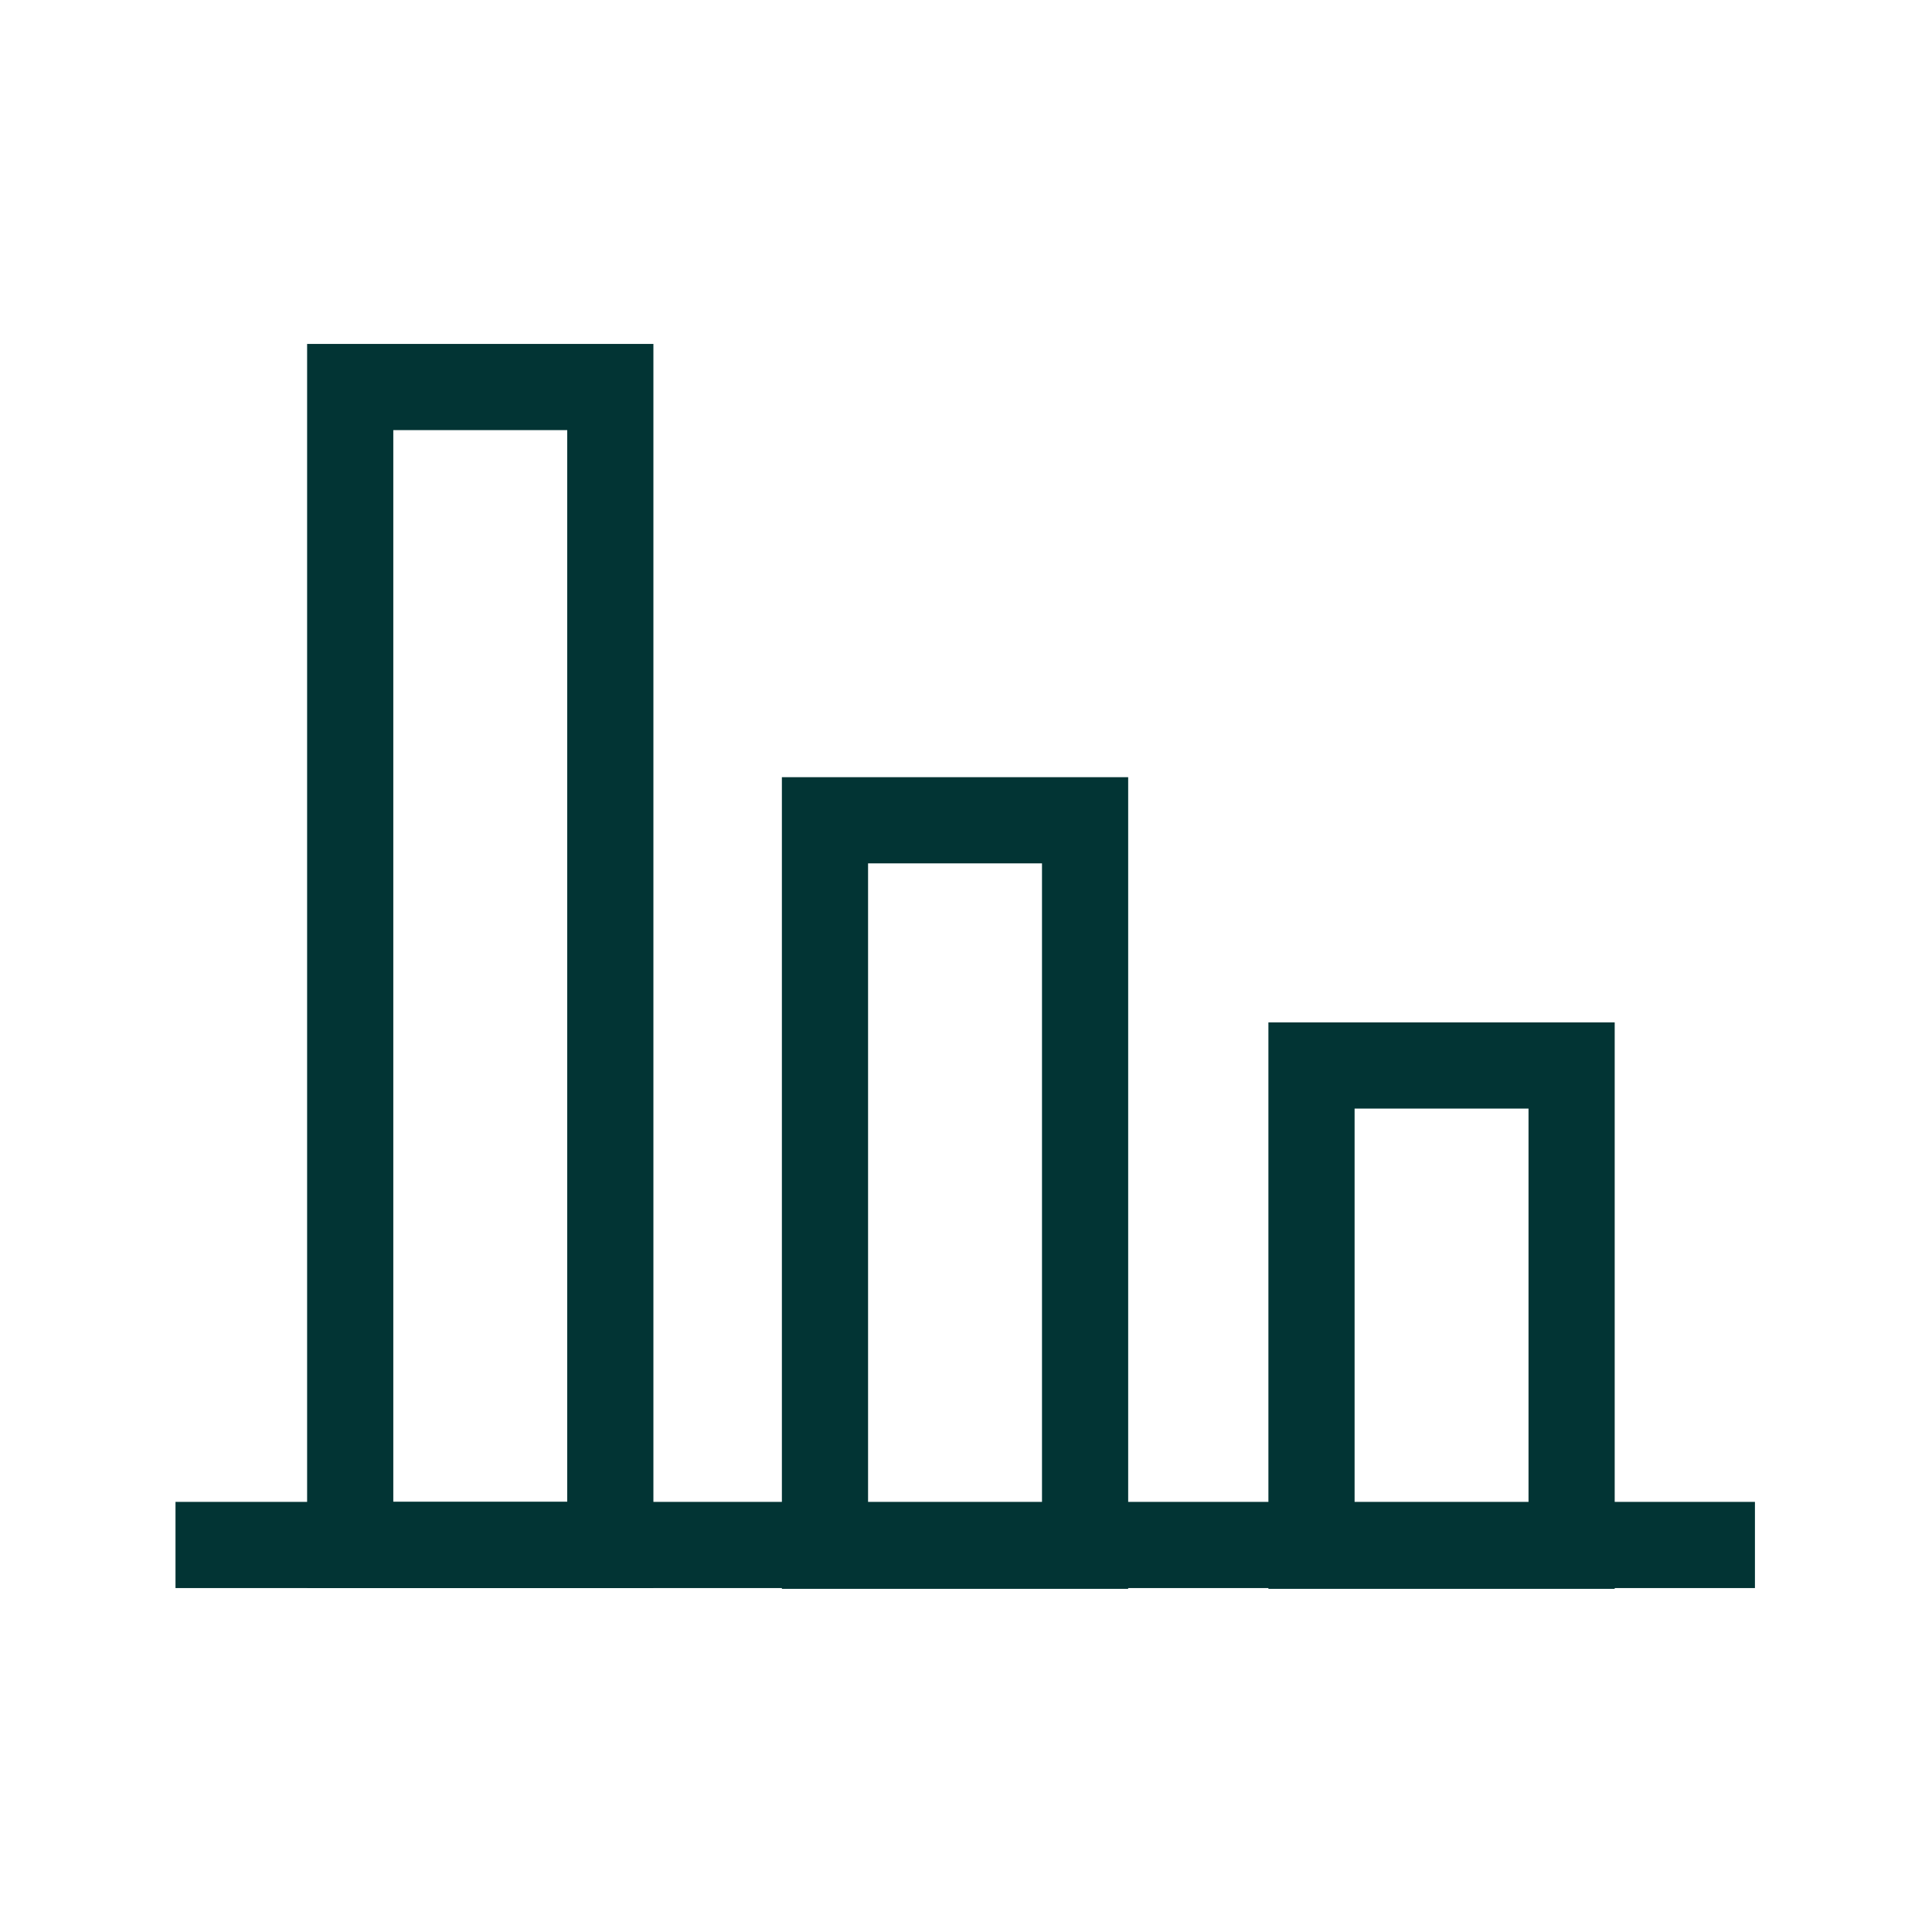 <?xml version="1.0" encoding="UTF-8"?>
<svg xmlns="http://www.w3.org/2000/svg" id="Calque_1" version="1.1" viewBox="0 0 246.6 246.6">
  <defs>
    <style>
      .st0 {
        stroke-width: 11px;
      }

      .st0, .st1 {
        fill: none;
        stroke: #023434;
        stroke-miterlimit: 10;
      }

      .st1 {
        stroke-width: 11px;
      }
    </style>
  </defs>
  <path id="path986" class="st1" d="M77.9,49.4h-33.2v147.8h33.2V49.4Z"></path>
  <path id="path9861" data-name="path986" class="st1" d="M138.5,104.7h-33.2v92.6h33.2v-92.6Z"></path>
  <path id="path9862" data-name="path986" class="st1" d="M200.6,136h-33.2v61.3h33.2v-61.3Z"></path>
  <path id="path992" class="st0" d="M224,197.2H22.4"></path>
</svg>
